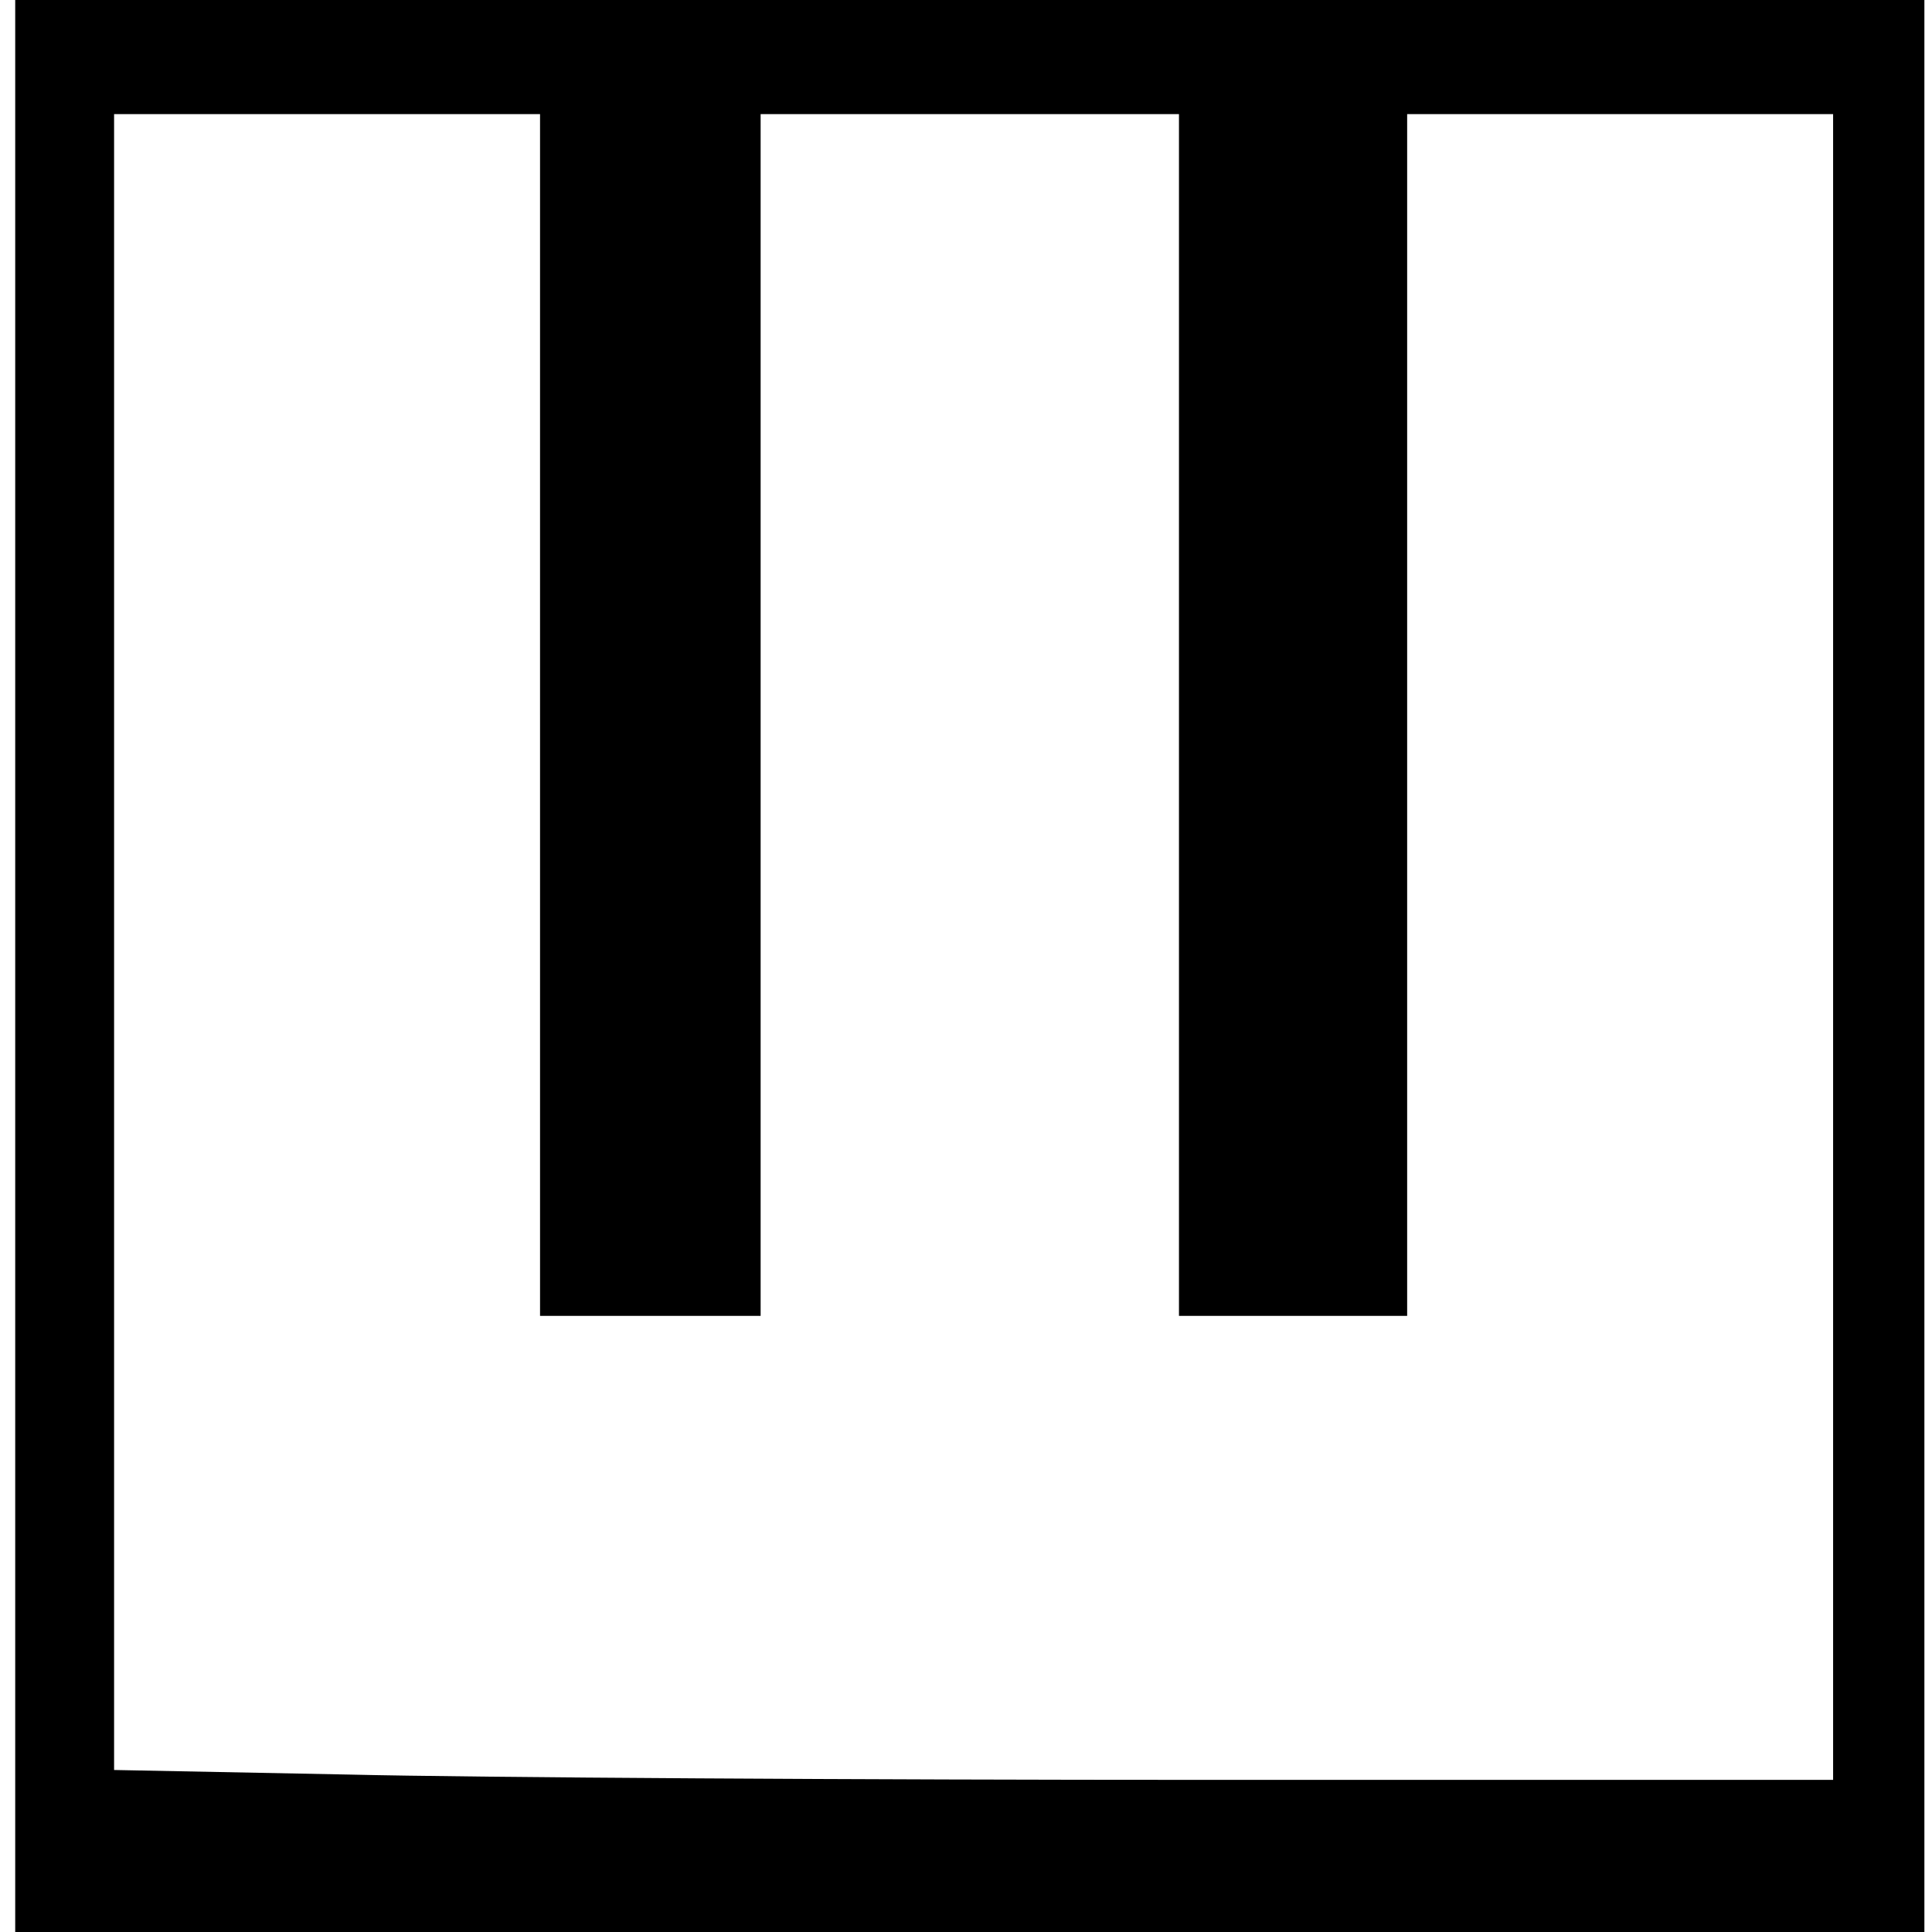 <?xml version="1.0" standalone="no"?>
<!DOCTYPE svg PUBLIC "-//W3C//DTD SVG 20010904//EN"
 "http://www.w3.org/TR/2001/REC-SVG-20010904/DTD/svg10.dtd">
<svg version="1.0" xmlns="http://www.w3.org/2000/svg"
 width="254pt" height="254pt" viewBox="0 0 254 254"
 preserveAspectRatio="xMidYMid meet">
<g transform="translate(0,254) scale(0.1,-0.1)"
fill="#000000" stroke="none">
<path d="M20 1270 l0 -1270 1255 0 1255 0 0 1270 0 1270 -1255 0 -1255 0 0
-1270z m690 330 l0 -790 145 0 145 0 0 790 0 790 275 0 275 0 0 -790 0 -790
150 0 150 0 0 790 0 790 280 0 280 0 0 -1095 0 -1095 -822 0 c-453 0 -961 3
-1130 7 l-308 6 0 1089 0 1088 280 0 280 0 0 -790z"/>
</g>
</svg>
